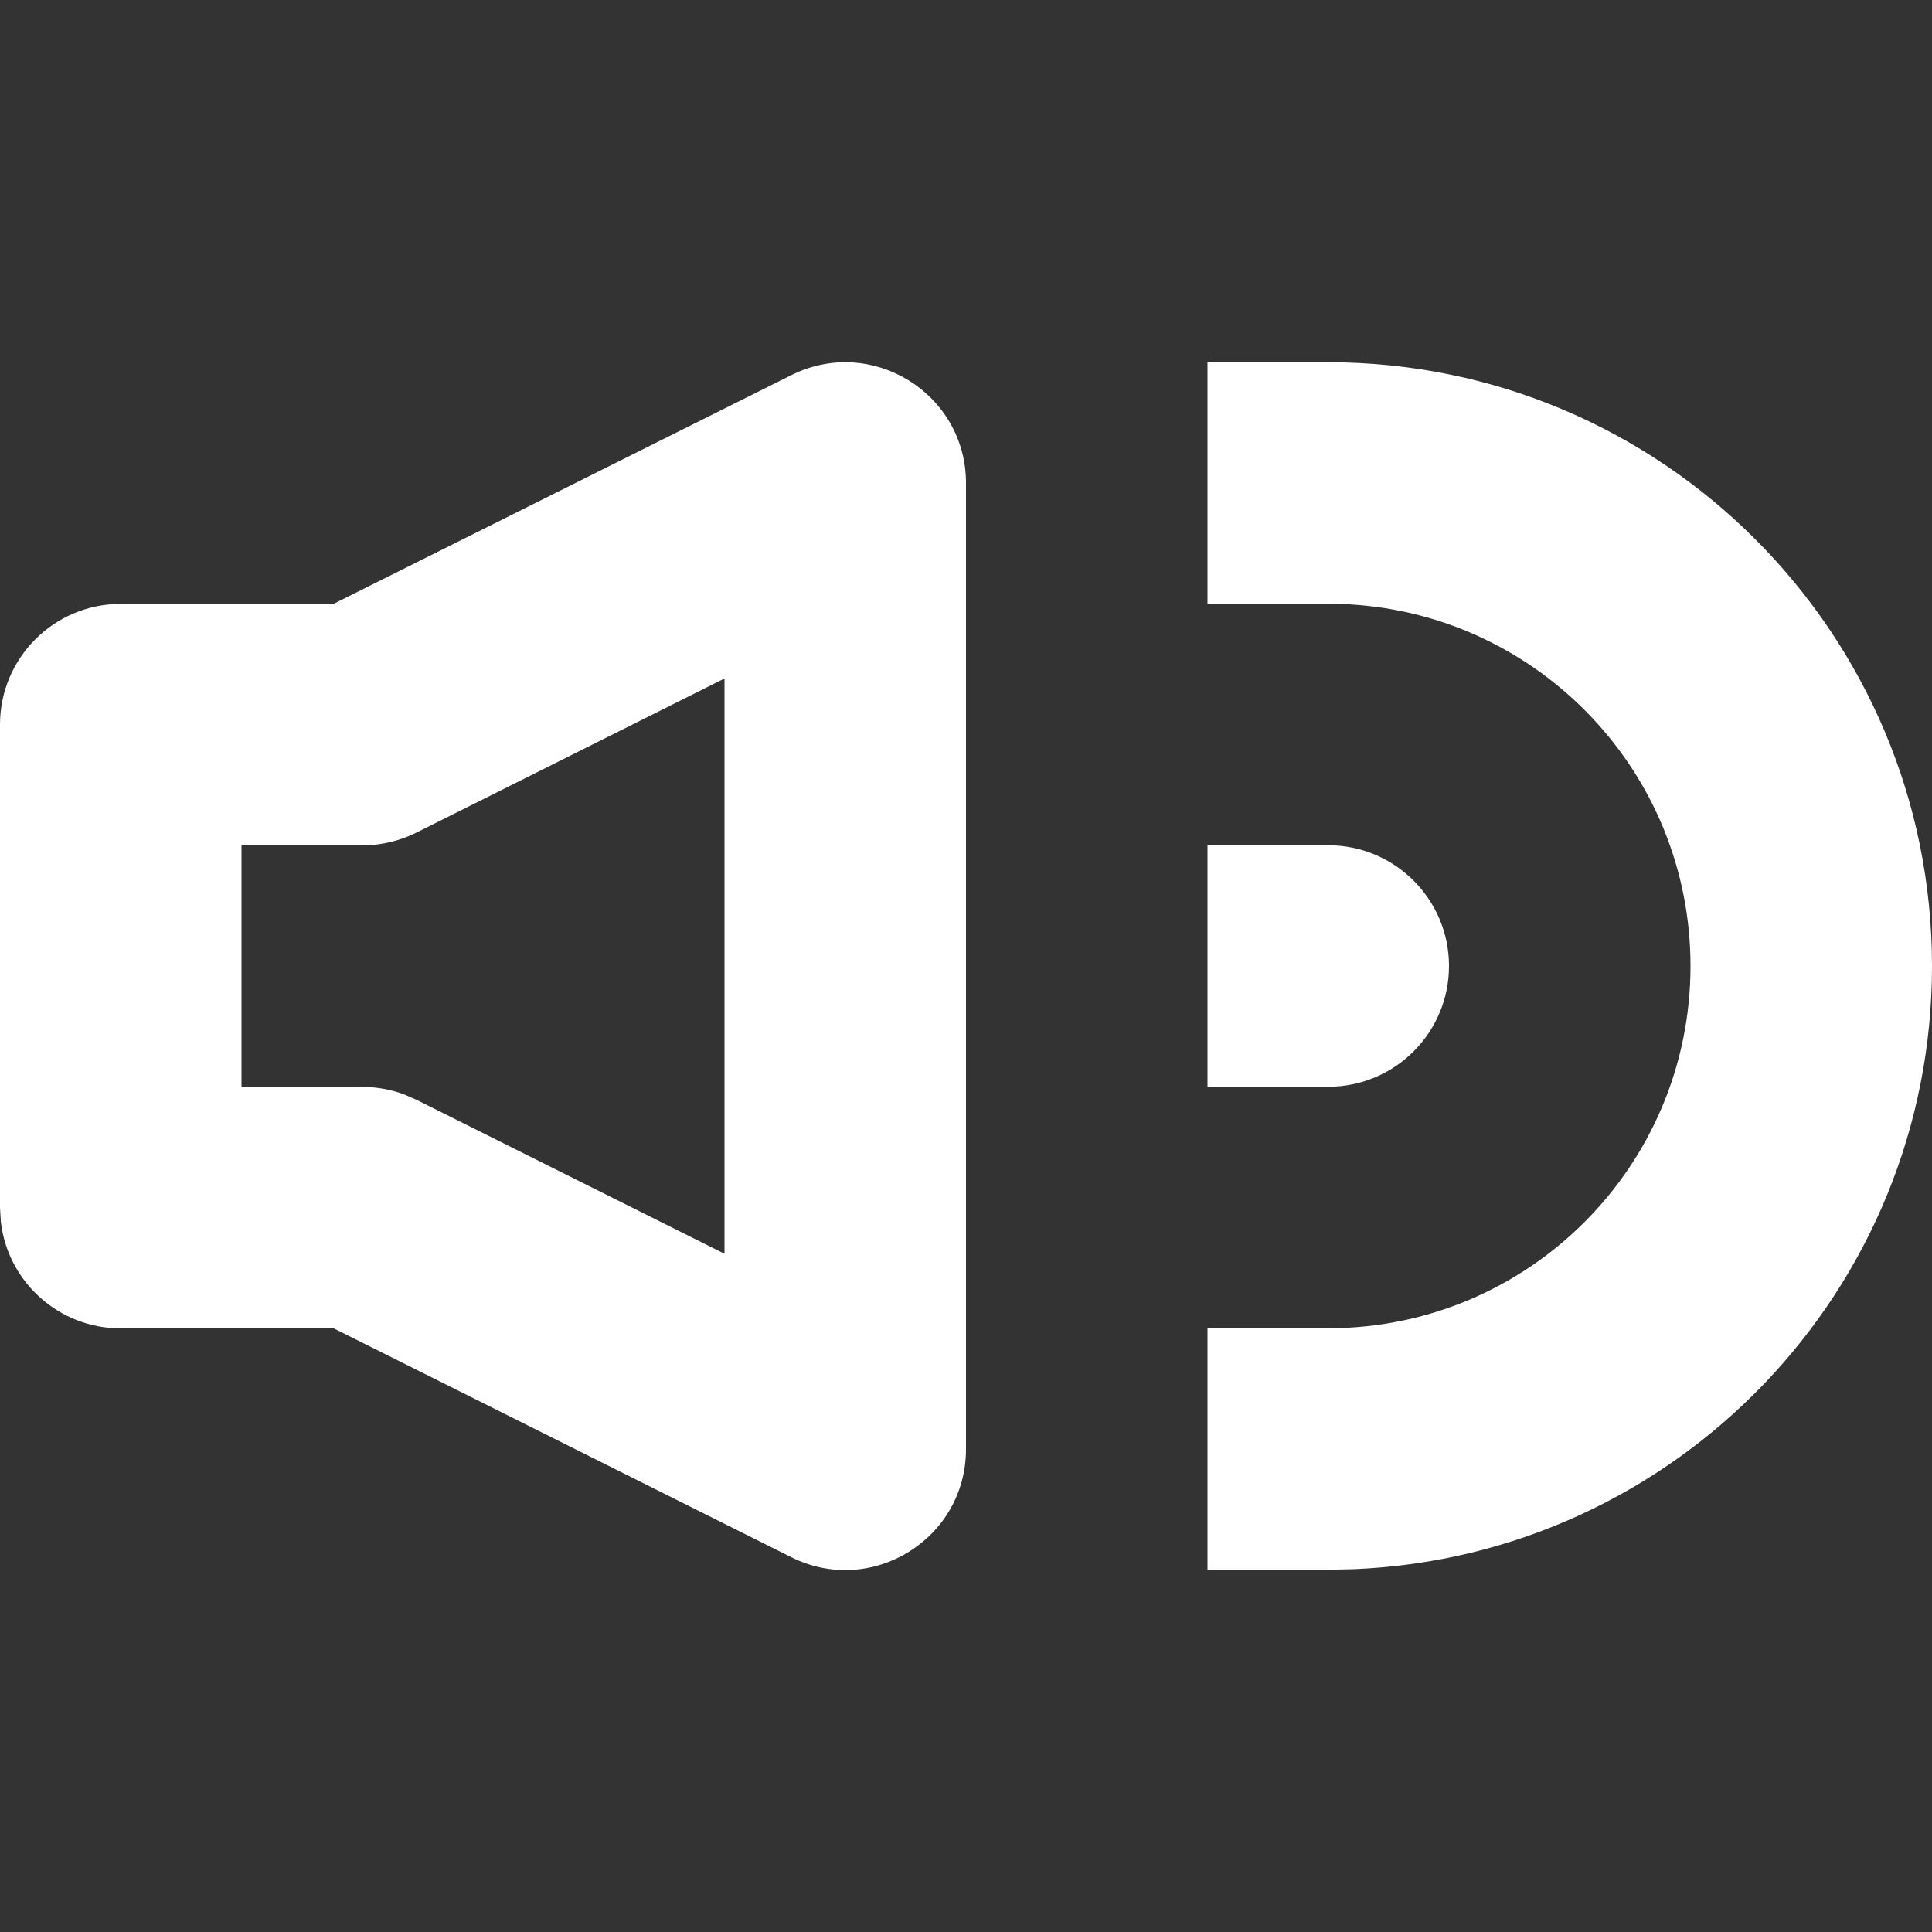 <svg width="16" height="16" version="1.1" xmlns="http://www.w3.org/2000/svg" xmlns:xlink="http://www.w3.org/1999/xlink"><rect width="100%" height="100%" fill="#333333" stroke="none"/><rect id="backgroundrect" width="100%" height="100%" x="0" y="0" fill="none" stroke="none"/>
    <!-- Generator: Sketch 60.1 (88133) - https://sketch.com -->
    <title>icon/ Volumen</title>
    <desc>Created with Sketch.</desc>
    
<g class="currentLayer" style=""><title>Layer 1</title><g id="icon/-Volumen" stroke="none" stroke-width="1" fill="#ffffff" fill-rule="evenodd" class="selected" fill-opacity="1">
        <path d="M10,9 L10,7 L11,7 C11.552,7 12,7.448 12,8 C12,8.552 11.552,9 11,9 L10,9 L10,9 Z M11,3 C13.761,3 16,5.239 16,8 C16,10.689 13.878,12.882 11.217,12.995 L11,13 L10,13 L10,11 L11,11 C12.657,11 14,9.657 14,8 C14,6.402 12.751,5.096 11.176,5.005 L11,5 L10,5 L10,3 L11,3 Z M6.553,3.107 L2.762,5.001 L1,5.001 C0.448,5.001 0,5.449 0,6.001 L0,10.001 L0.007,10.118 C0.064,10.615 0.487,11.001 1,11.001 L2.764,11.001 L6.553,12.896 C7.218,13.228 8,12.745 8,12.001 L8,4.001 C8,3.258 7.218,2.774 6.553,3.107 Z M6,5.619 L6,10.383 L3.447,9.107 L3.341,9.061 C3.232,9.022 3.116,9.001 3,9.001 L2,9.001 L2,7.001 L3,7.001 C3.155,7.001 3.308,6.965 3.447,6.896 L6,5.619 Z" id="Combined-Shape" fill="#ffffff"/>
    </g></g></svg>